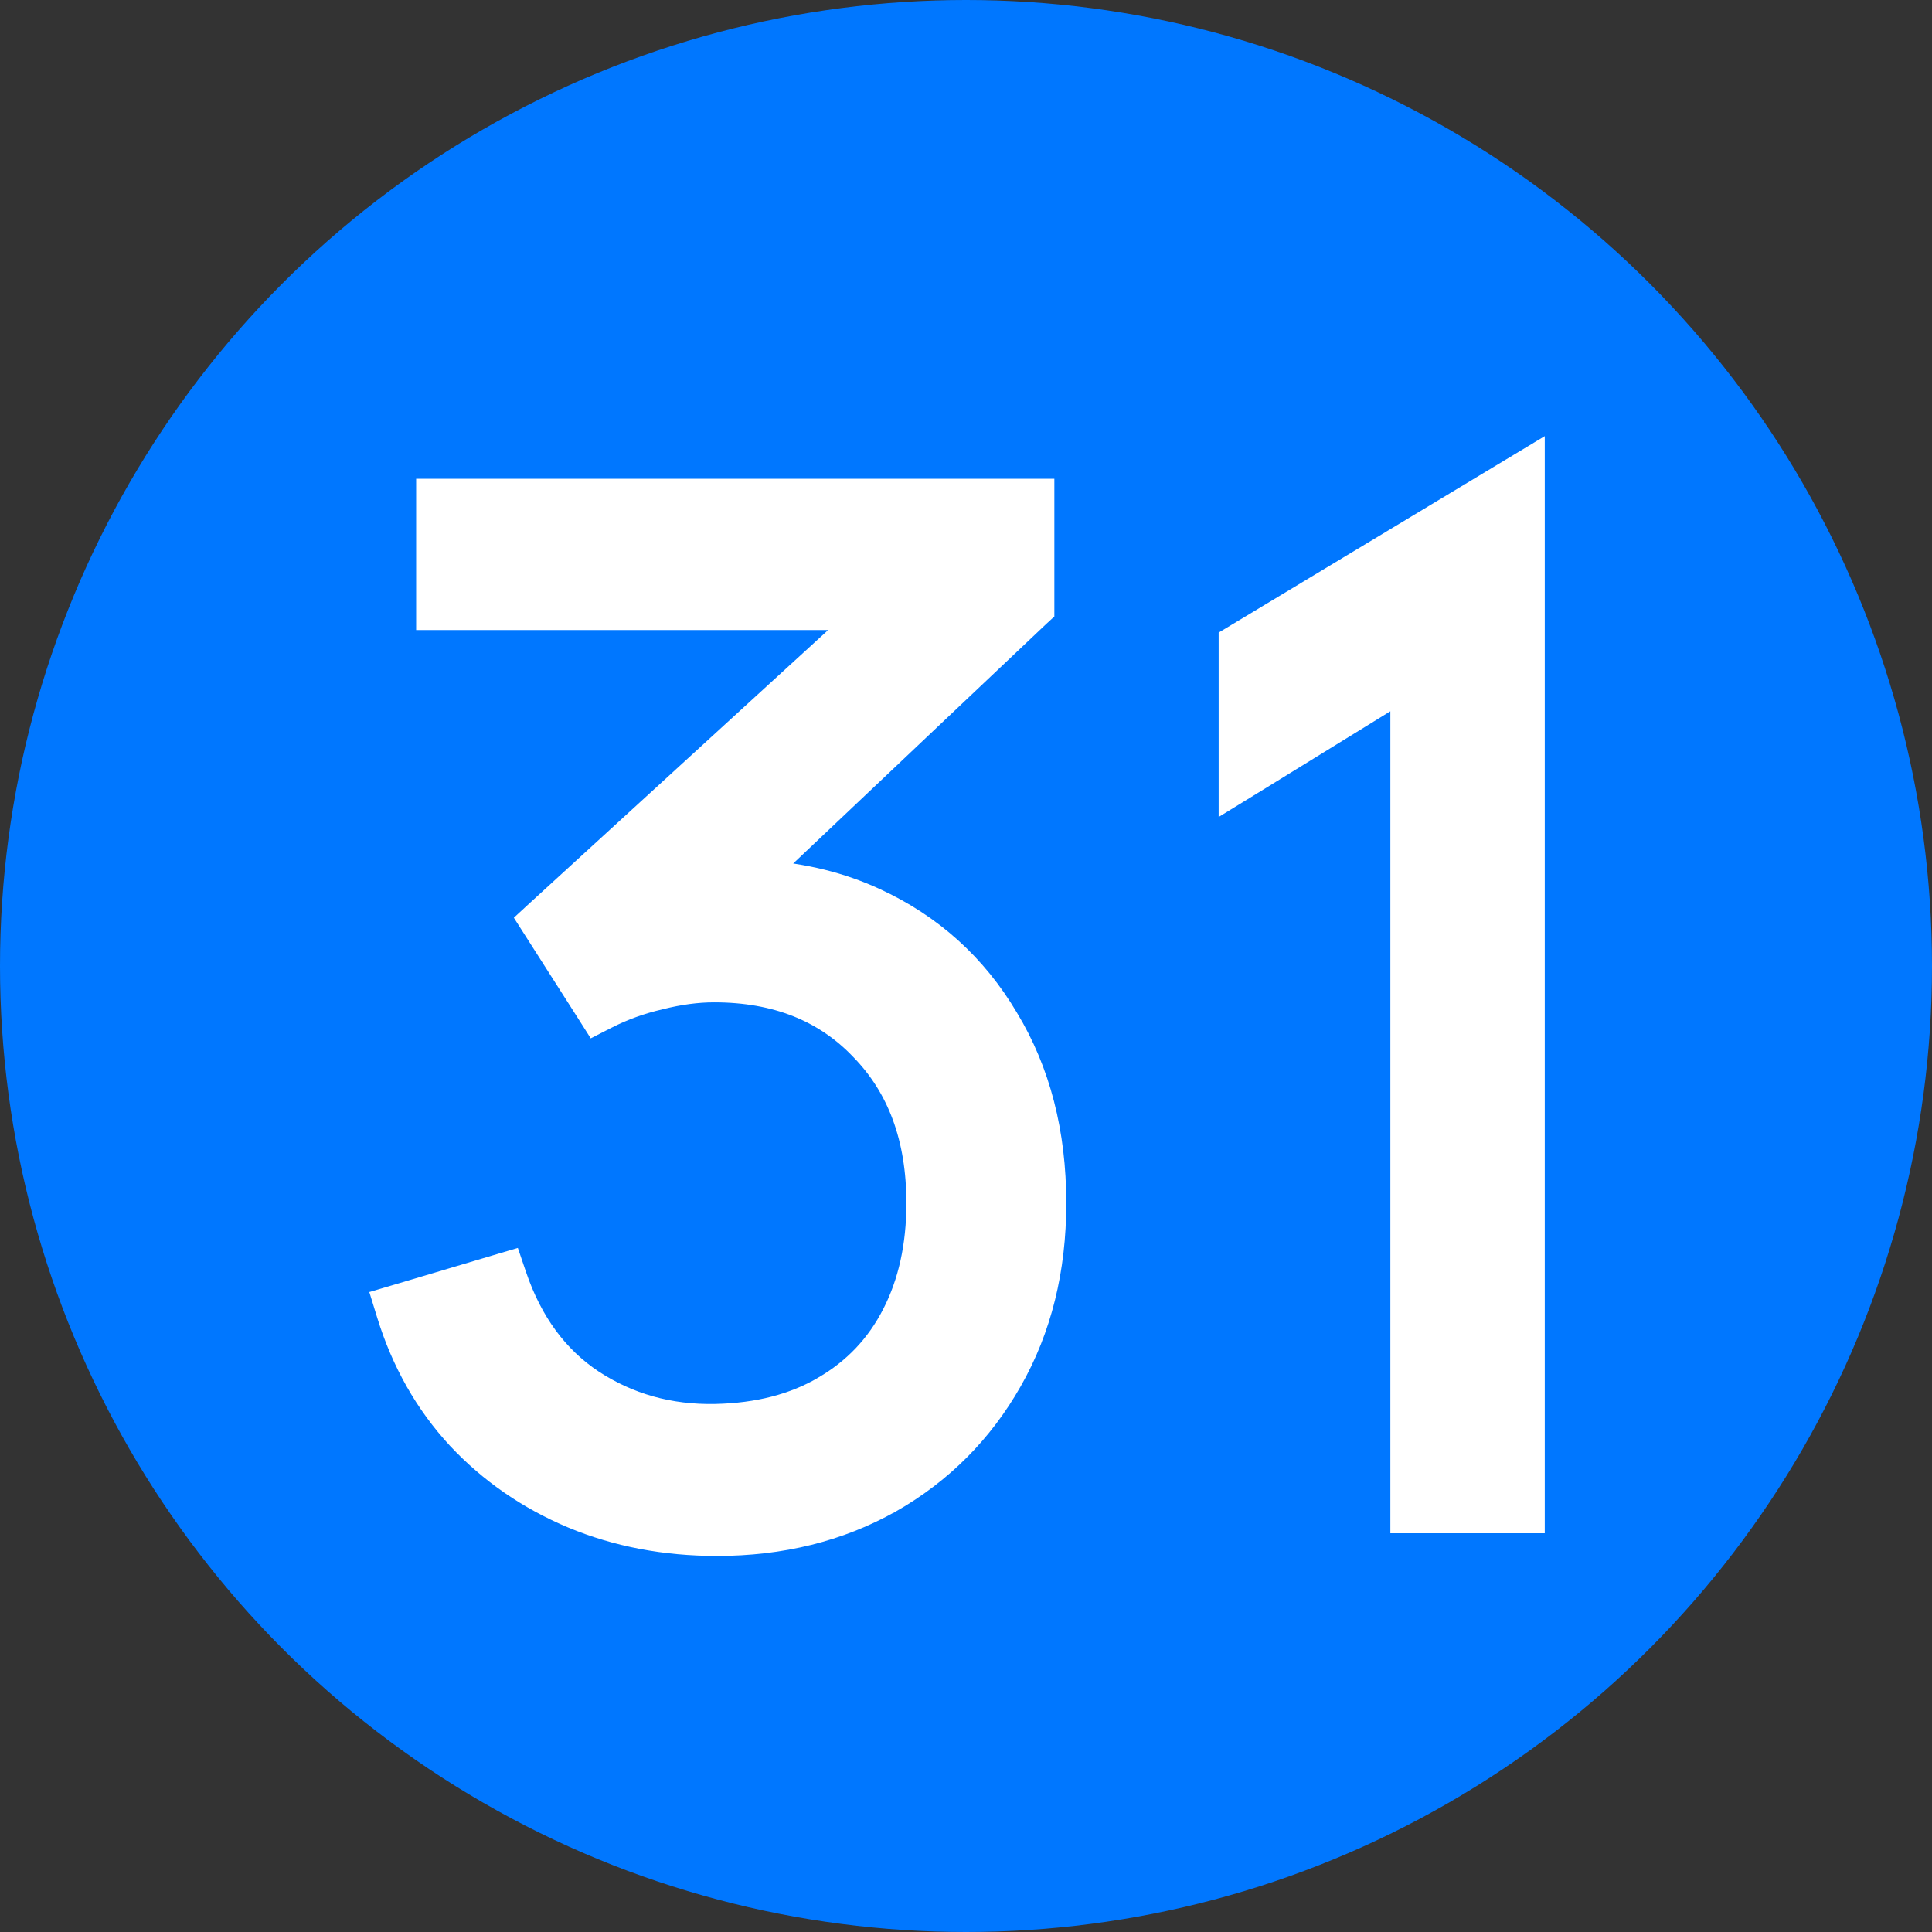 <svg width="32" height="32" viewBox="0 0 24 24" fill="none" xmlns="http://www.w3.org/2000/svg">
<rect x="0" y="0" width="24" height="24" fill="#333333" stroke="none"/>
<circle cx="12" cy="12" r="12" fill="#0077FF"/>
<path d="M17.436 8.541V18.717V18.882H17.6H18.861H19.025V18.717V6V5.709L18.776 5.859L15.383 7.903L15.303 7.951V8.044V9.561V9.855L15.554 9.701L17.436 8.541Z" fill="white" stroke="white" stroke-width="0.329"/>
<path d="M5.709 17.847L5.71 17.848C6.105 18.269 6.576 18.594 7.121 18.823C7.667 19.051 8.263 19.164 8.906 19.164C9.7 19.164 10.416 18.988 11.049 18.632L11.05 18.632C11.681 18.271 12.177 17.773 12.536 17.141C12.901 16.501 13.081 15.768 13.081 14.946C13.081 14.078 12.886 13.315 12.49 12.662C12.1 12.004 11.556 11.514 10.862 11.194C10.44 10.999 9.979 10.886 9.482 10.852L12.881 7.634L12.933 7.586V7.515V6.276V6.112H12.768H5.498H5.334V6.276V7.498V7.662H5.498H10.711L6.698 11.334L6.596 11.428L6.67 11.544L7.317 12.558L7.397 12.684L7.53 12.616C7.733 12.513 7.953 12.433 8.191 12.378L8.191 12.378L8.195 12.377C8.434 12.317 8.659 12.287 8.871 12.287C9.648 12.287 10.258 12.533 10.718 13.016L10.718 13.016L10.719 13.017C11.185 13.495 11.424 14.132 11.424 14.946C11.424 15.479 11.321 15.941 11.119 16.335C10.918 16.729 10.628 17.034 10.248 17.255L10.247 17.256C9.874 17.475 9.422 17.594 8.885 17.605C8.311 17.616 7.8 17.472 7.345 17.174C6.902 16.879 6.579 16.443 6.379 15.855L6.328 15.705L6.176 15.75L4.953 16.114L4.794 16.161L4.843 16.32C5.024 16.908 5.313 17.418 5.709 17.847Z" fill="white" stroke="white" stroke-width="0.329"/>
</svg>
